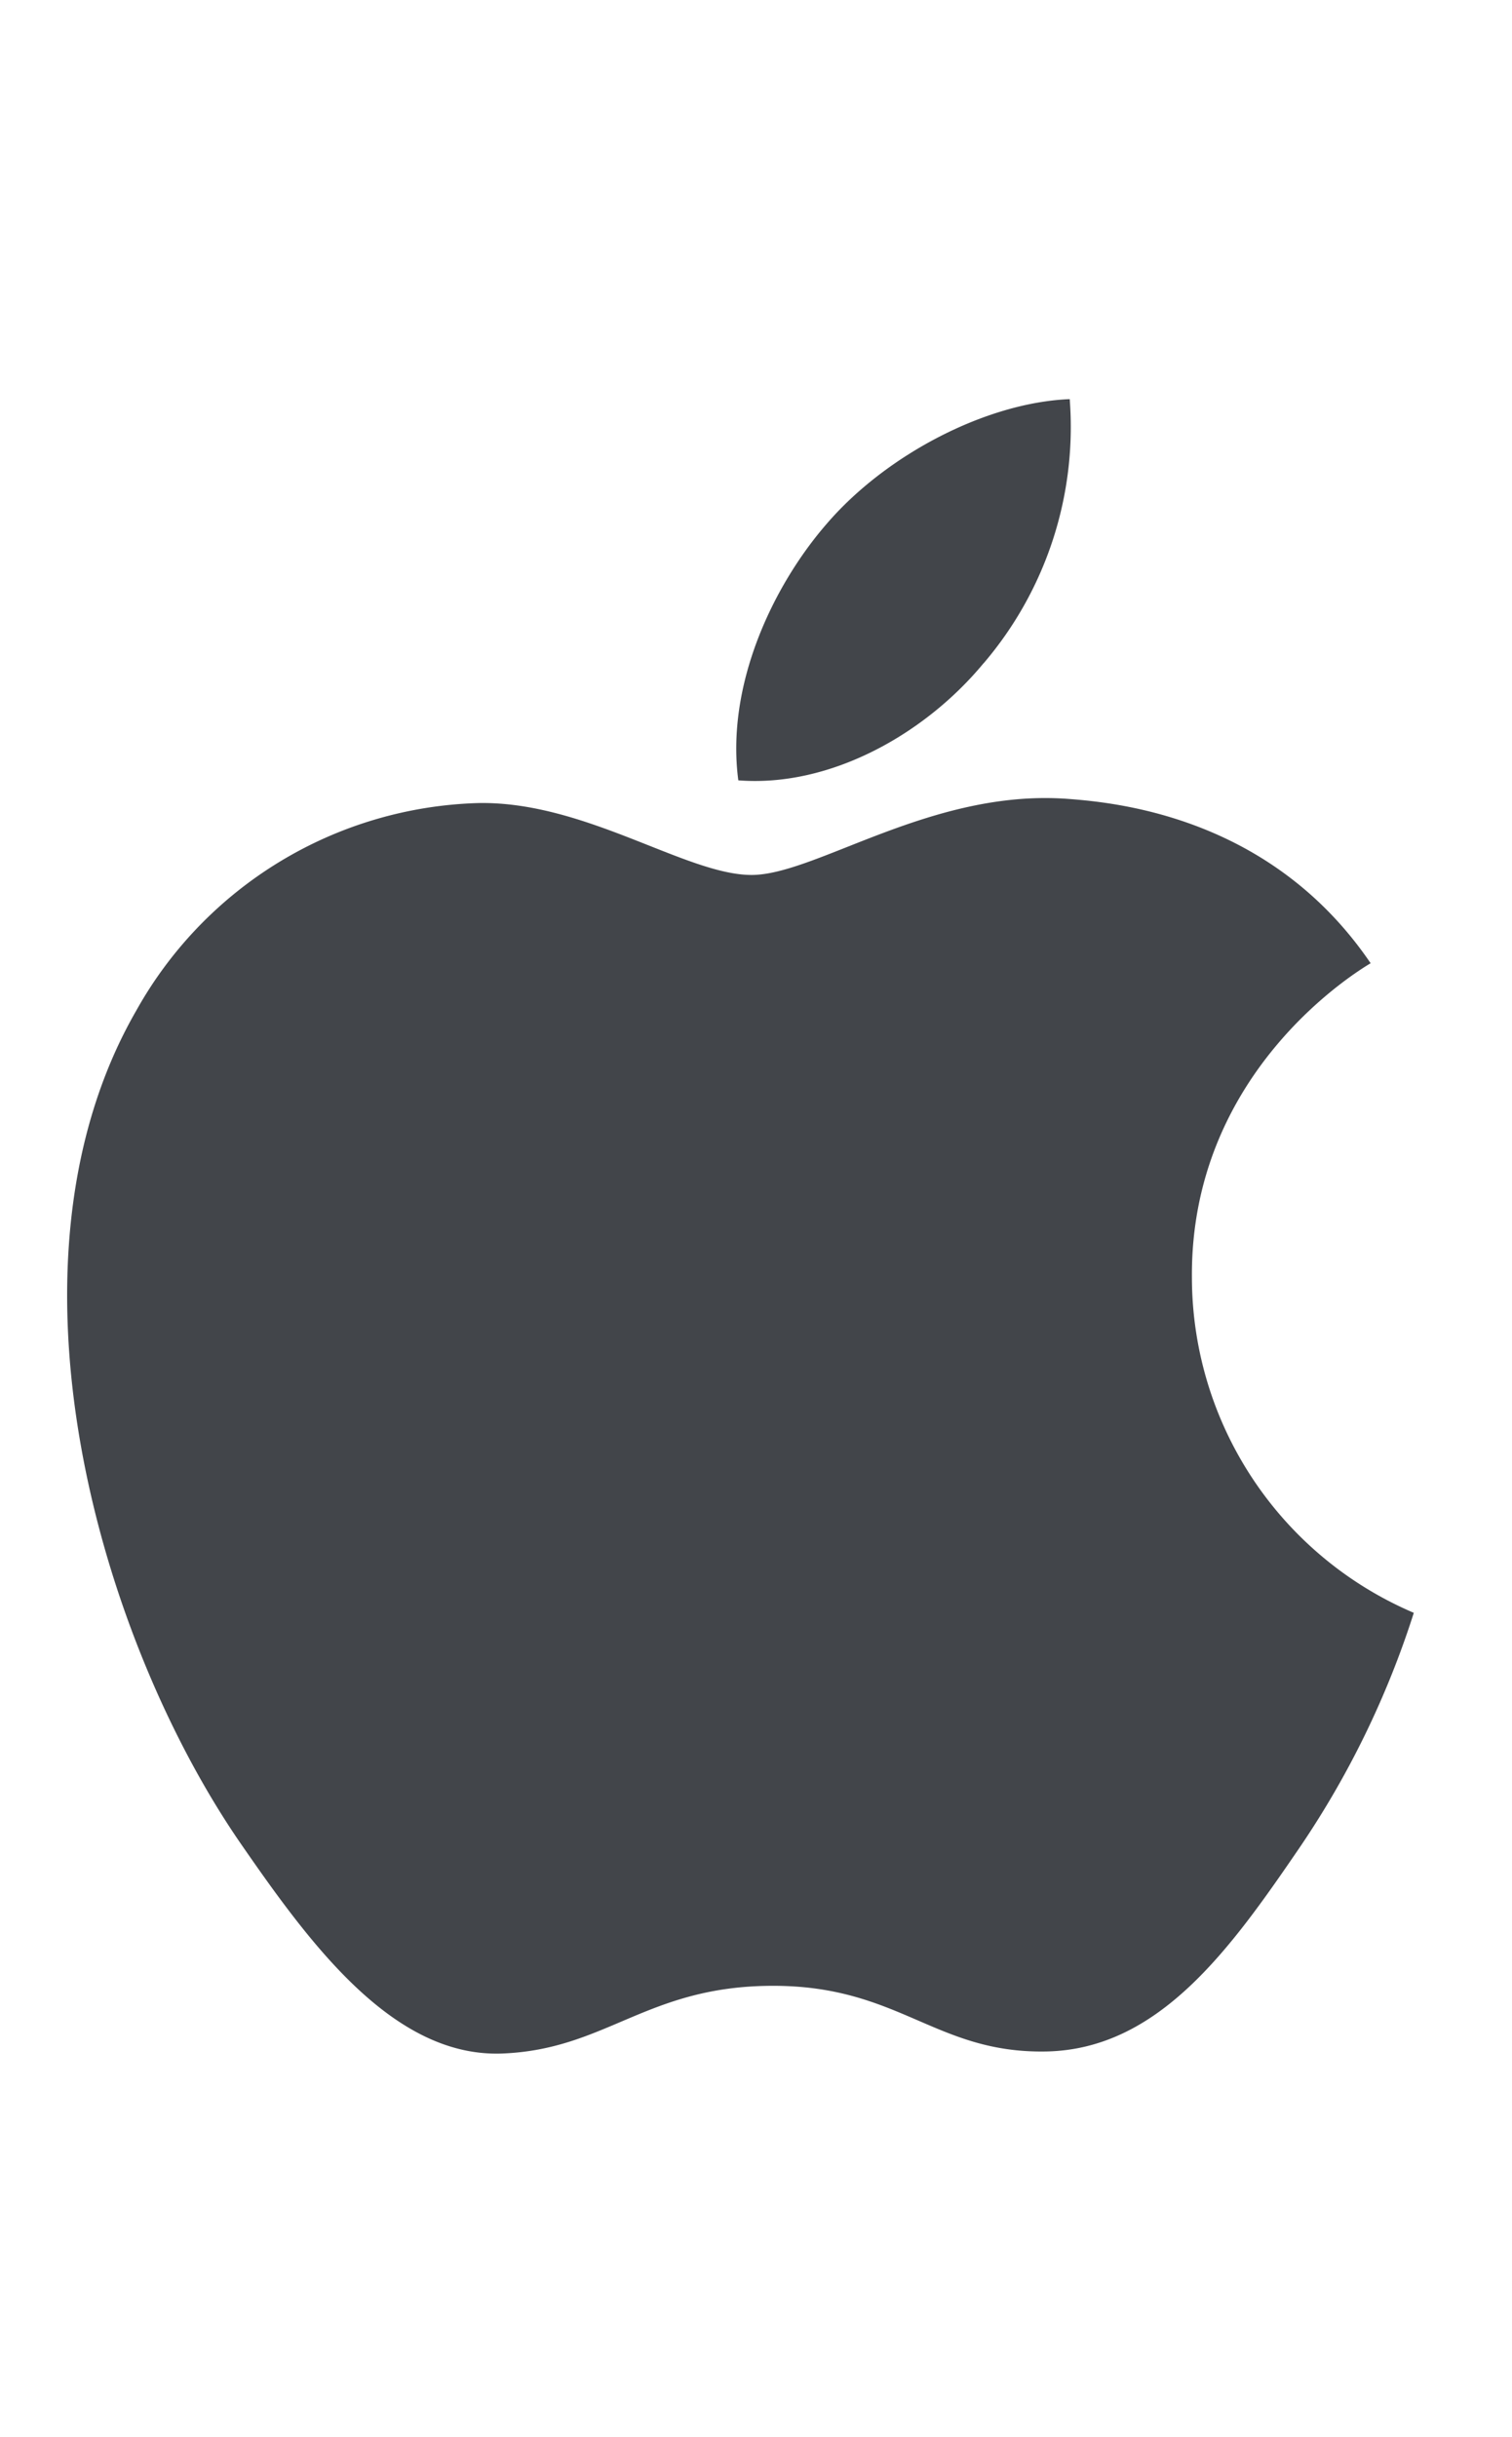 <svg xmlns="http://www.w3.org/2000/svg" xmlns:xlink="http://www.w3.org/1999/xlink" width="72" height="116" viewBox="0 0 72 116">
  <defs>
    <clipPath id="clip-path">
      <path id="Path_28968" data-name="Path 28968" d="M0-14.169H64.129V-92.926H0Z" transform="translate(0 92.926)" fill="none"/>
    </clipPath>
  </defs>
  <g id="Apple-logo" transform="translate(3.197 19)">
    <g id="Group_10905" data-name="Group 10905" transform="translate(0 0)" clip-path="url(#clip-path)">
      <g id="Group_10903" data-name="Group 10903" transform="translate(0 18.989)">
        <path id="Path_28966" data-name="Path 28966" d="M-8.571-.007c-6.483-.481-11.985,3.622-15.053,3.622C-26.74,3.615-31.539.1-36.63.192A19.281,19.281,0,0,0-52.92,10.066c-6.943,12.05-1.772,29.906,4.99,39.685,3.305,4.779,7.252,10.162,12.434,9.966,4.986-.195,6.875-3.223,12.9-3.223s7.726,3.223,13,3.126c5.368-.1,8.769-4.876,12.053-9.681a43.158,43.158,0,0,0,5.455-11.2A17.371,17.371,0,0,1-2.654,22.806C-2.747,12.84,5.48,8.05,5.856,7.817,1.183.941-6.03.181-8.571-.007" transform="translate(56.215 0.046)" fill="#42454a"/>
      </g>
      <g id="Group_10904" data-name="Group 10904" transform="translate(31.865 0)">
        <path id="Path_28967" data-name="Path 28967" d="M-2.119-2.262a17.316,17.316,0,0,0,4.1-12.574c-3.966.157-8.758,2.641-11.6,5.967C-12.167-5.923-14.4-1.2-13.8,3.31c4.416.343,8.926-2.243,11.676-5.572" transform="translate(13.896 14.836)" fill="#42454a"/>
      </g>
    </g>
    <rect id="Rectangle_1619" data-name="Rectangle 1619" width="72" height="116" transform="translate(-3.197 -19)" fill="none"/>
  </g>
</svg>
